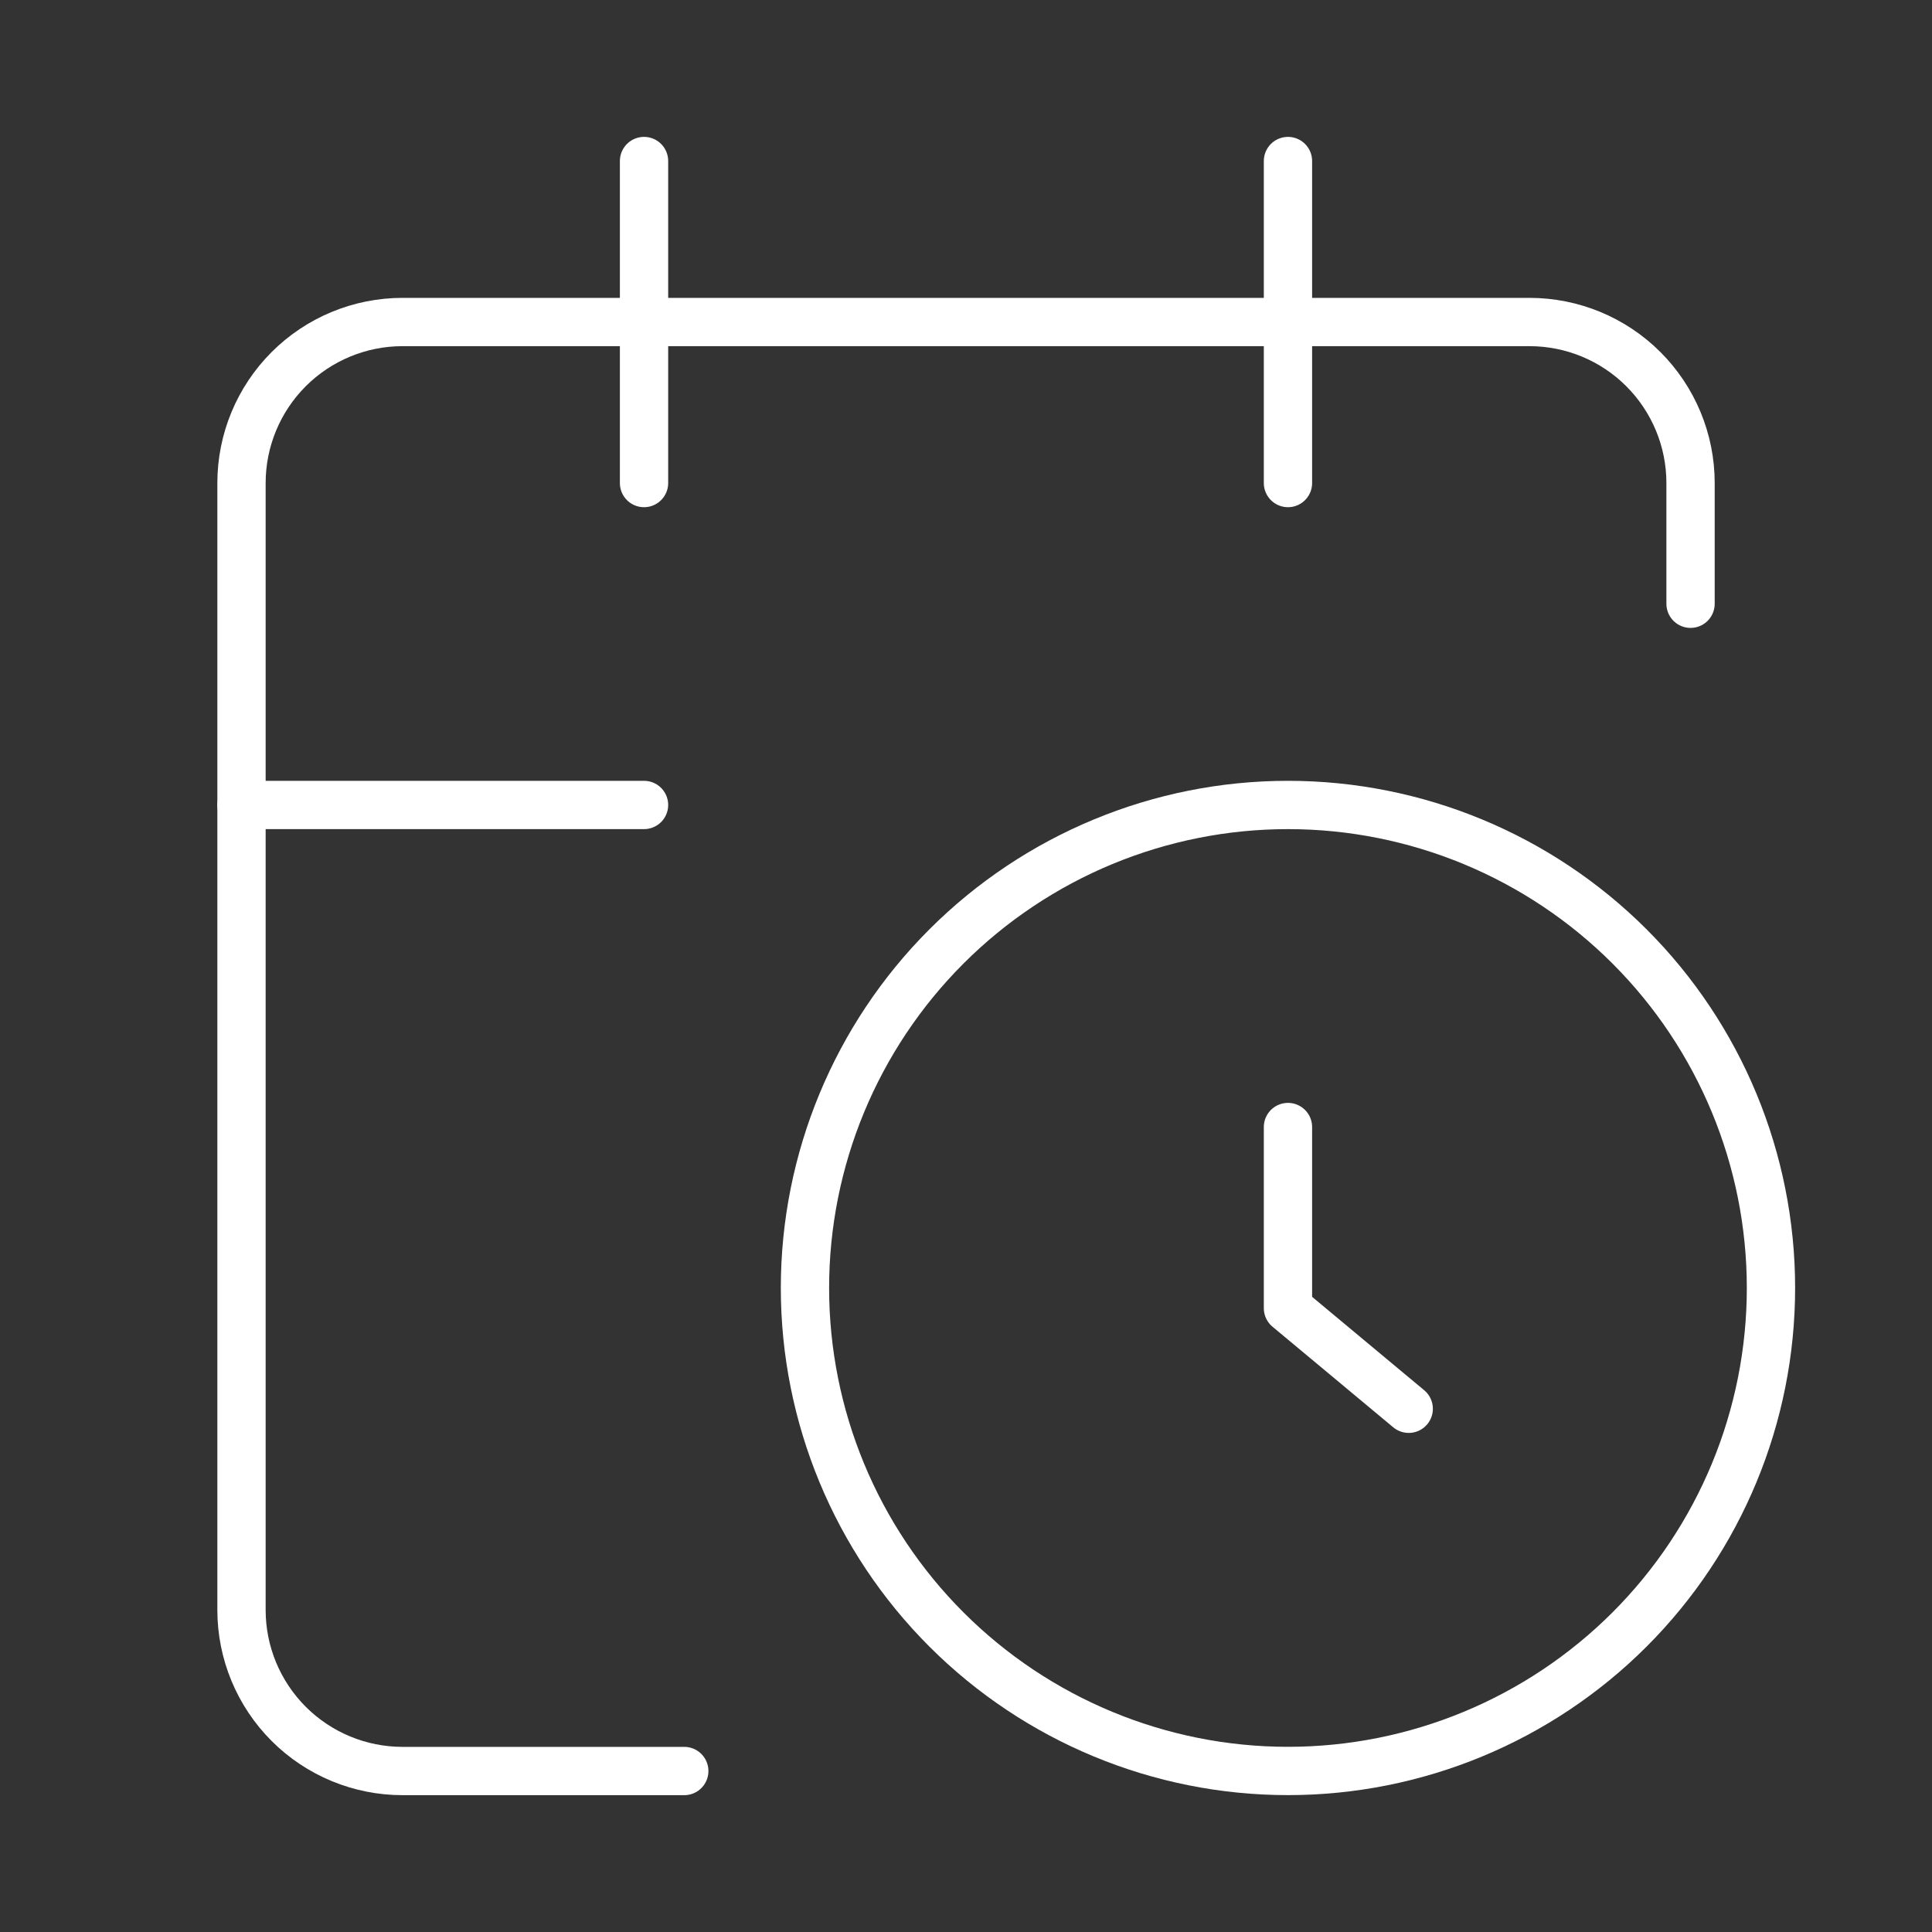<svg width="40" height="40" viewBox="0 0 40 40" fill="none" xmlns="http://www.w3.org/2000/svg">
<rect x="0" y="0" width="40" height="40" fill="#333333" stroke="none"/>
<g id="calendar-clock">
<path id="Vector" d="M35.001 12.5V10C35.001 9.116 34.649 8.268 34.024 7.643C33.399 7.018 32.551 6.667 31.667 6.667H8.334C7.45 6.667 6.602 7.018 5.977 7.643C5.352 8.268 5 9.116 5 10V33.334C5 34.218 5.352 35.066 5.977 35.691C6.602 36.316 7.45 36.667 8.334 36.667H14.167" stroke="white" stroke-linecap="round" stroke-linejoin="round"/>
<path id="Vector_2" d="M26.666 3.334V10.001" stroke="white" stroke-linecap="round" stroke-linejoin="round"/>
<path id="Vector_3" d="M13.334 3.334V10.001" stroke="white" stroke-linecap="round" stroke-linejoin="round"/>
<path id="Vector_4" d="M5 16.666H13.334" stroke="white" stroke-linecap="round" stroke-linejoin="round"/>
<path id="Vector_5" d="M29.166 29.167L26.666 27.084V23.334" stroke="white" stroke-linecap="round" stroke-linejoin="round"/>
<path id="Vector_6" d="M36.666 26.666C36.666 29.318 35.613 31.862 33.738 33.737C31.862 35.612 29.319 36.666 26.666 36.666C24.014 36.666 21.471 35.612 19.595 33.737C17.72 31.862 16.666 29.318 16.666 26.666C16.666 24.014 17.72 21.47 19.595 19.595C21.471 17.72 24.014 16.666 26.666 16.666C29.319 16.666 31.862 17.72 33.738 19.595C35.613 21.47 36.666 24.014 36.666 26.666V26.666Z" stroke="white" stroke-linecap="round" stroke-linejoin="round"/>
</g>
</svg>
